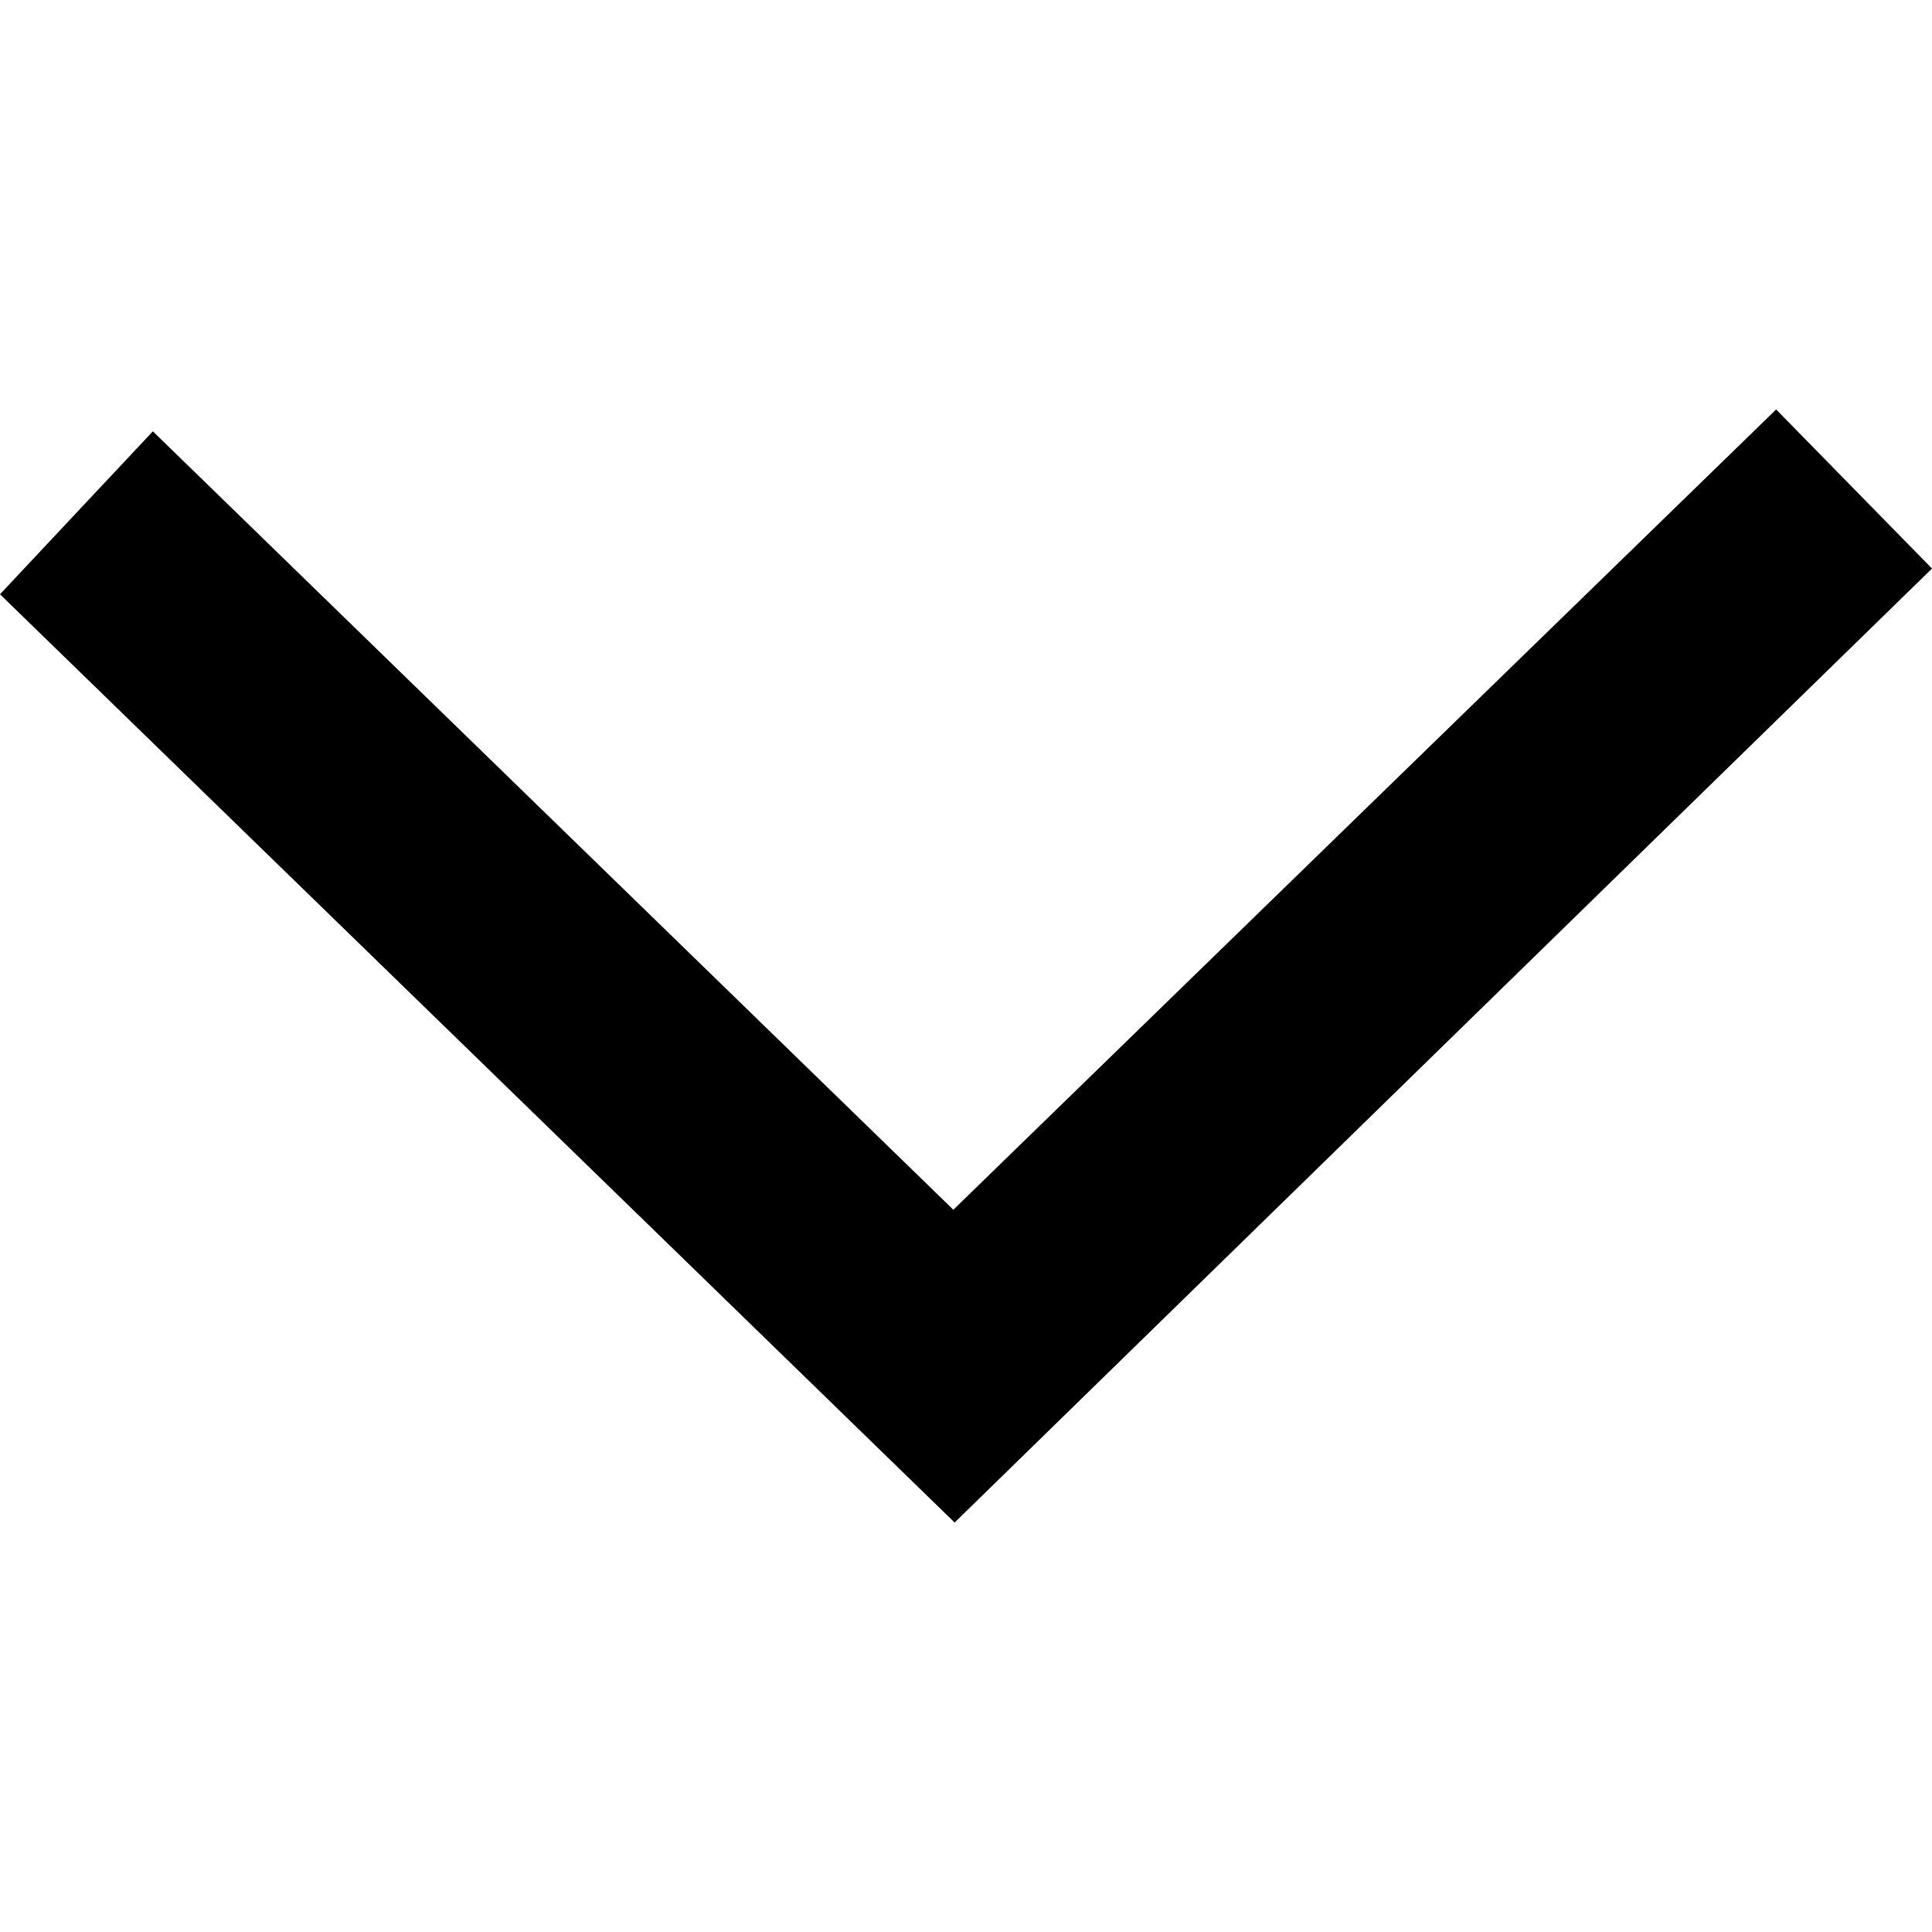 <!-- Generated by IcoMoon.io -->
<svg version="1.1" xmlns="http://www.w3.org/2000/svg" width="1024" height="1024" viewBox="0 0 1024 1024">
<title></title>
<g id="icomoon-ignore">
</g>
<path d="M505.295 641.194l-424.281-412.577-81.014 86.355 505.979 492 518.021-505.637-82.605-84.311z"></path>
</svg>

